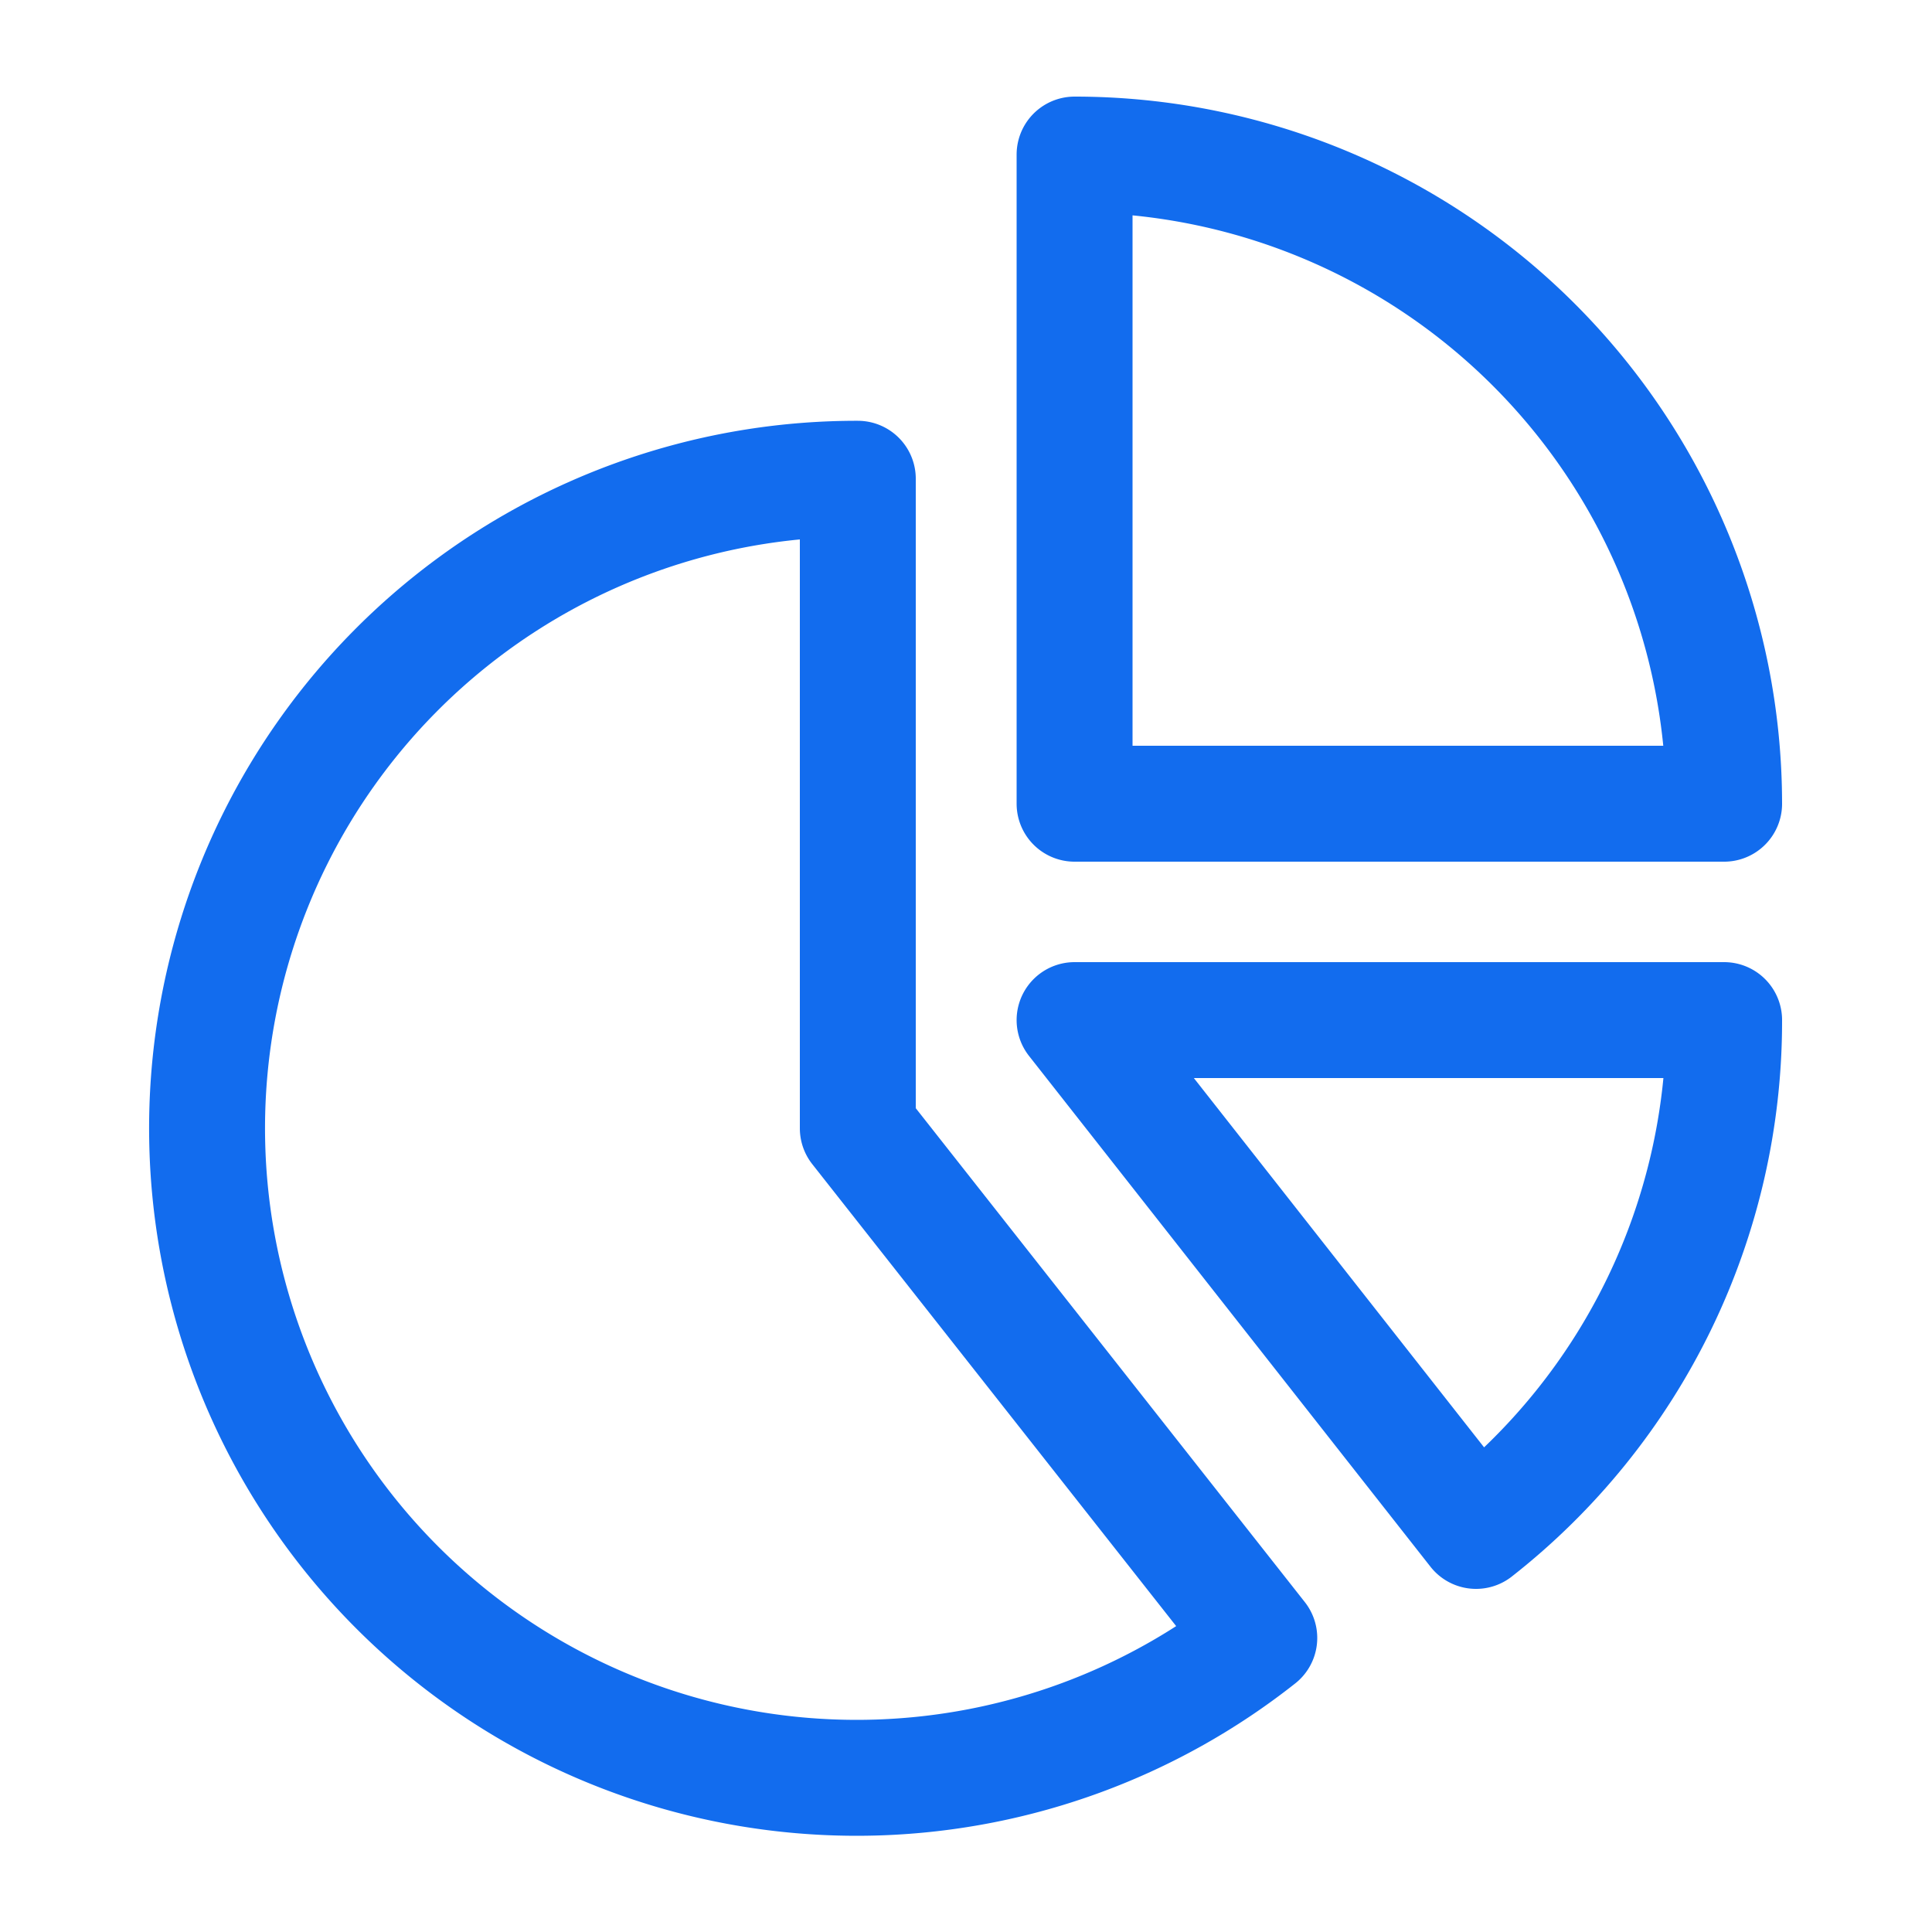 <svg id="Layer_1" data-name="Layer 1" xmlns="http://www.w3.org/2000/svg" width="50" height="50" viewBox="0 0 50 50"><defs><style>.cls-1{fill:none;stroke:#126cee;stroke-linecap:round;stroke-linejoin:round;stroke-width:3px;}</style></defs><g id="Business-Products_Analytics_analytics-pie-2" data-name="Business-Products / Analytics / analytics-pie-2"><g id="Group_170" data-name="Group 170"><g id="analytics-pie-2"><path id="Shape_1040" data-name="Shape 1040" class="cls-1" d="M27.81,4V20.8H44.62A16.81,16.81,0,0,0,27.81,4Z"/><path id="Shape_1041" data-name="Shape 1041" class="cls-1" d="M22.2,29.2V12.39a16.81,16.81,0,1,0,10.39,30Z"/><path id="Shape_1042" data-name="Shape 1042" class="cls-1" d="M44.62,26.4H27.81L38.2,39.62A16.76,16.76,0,0,0,44.62,26.4Z"/></g></g></g></svg>